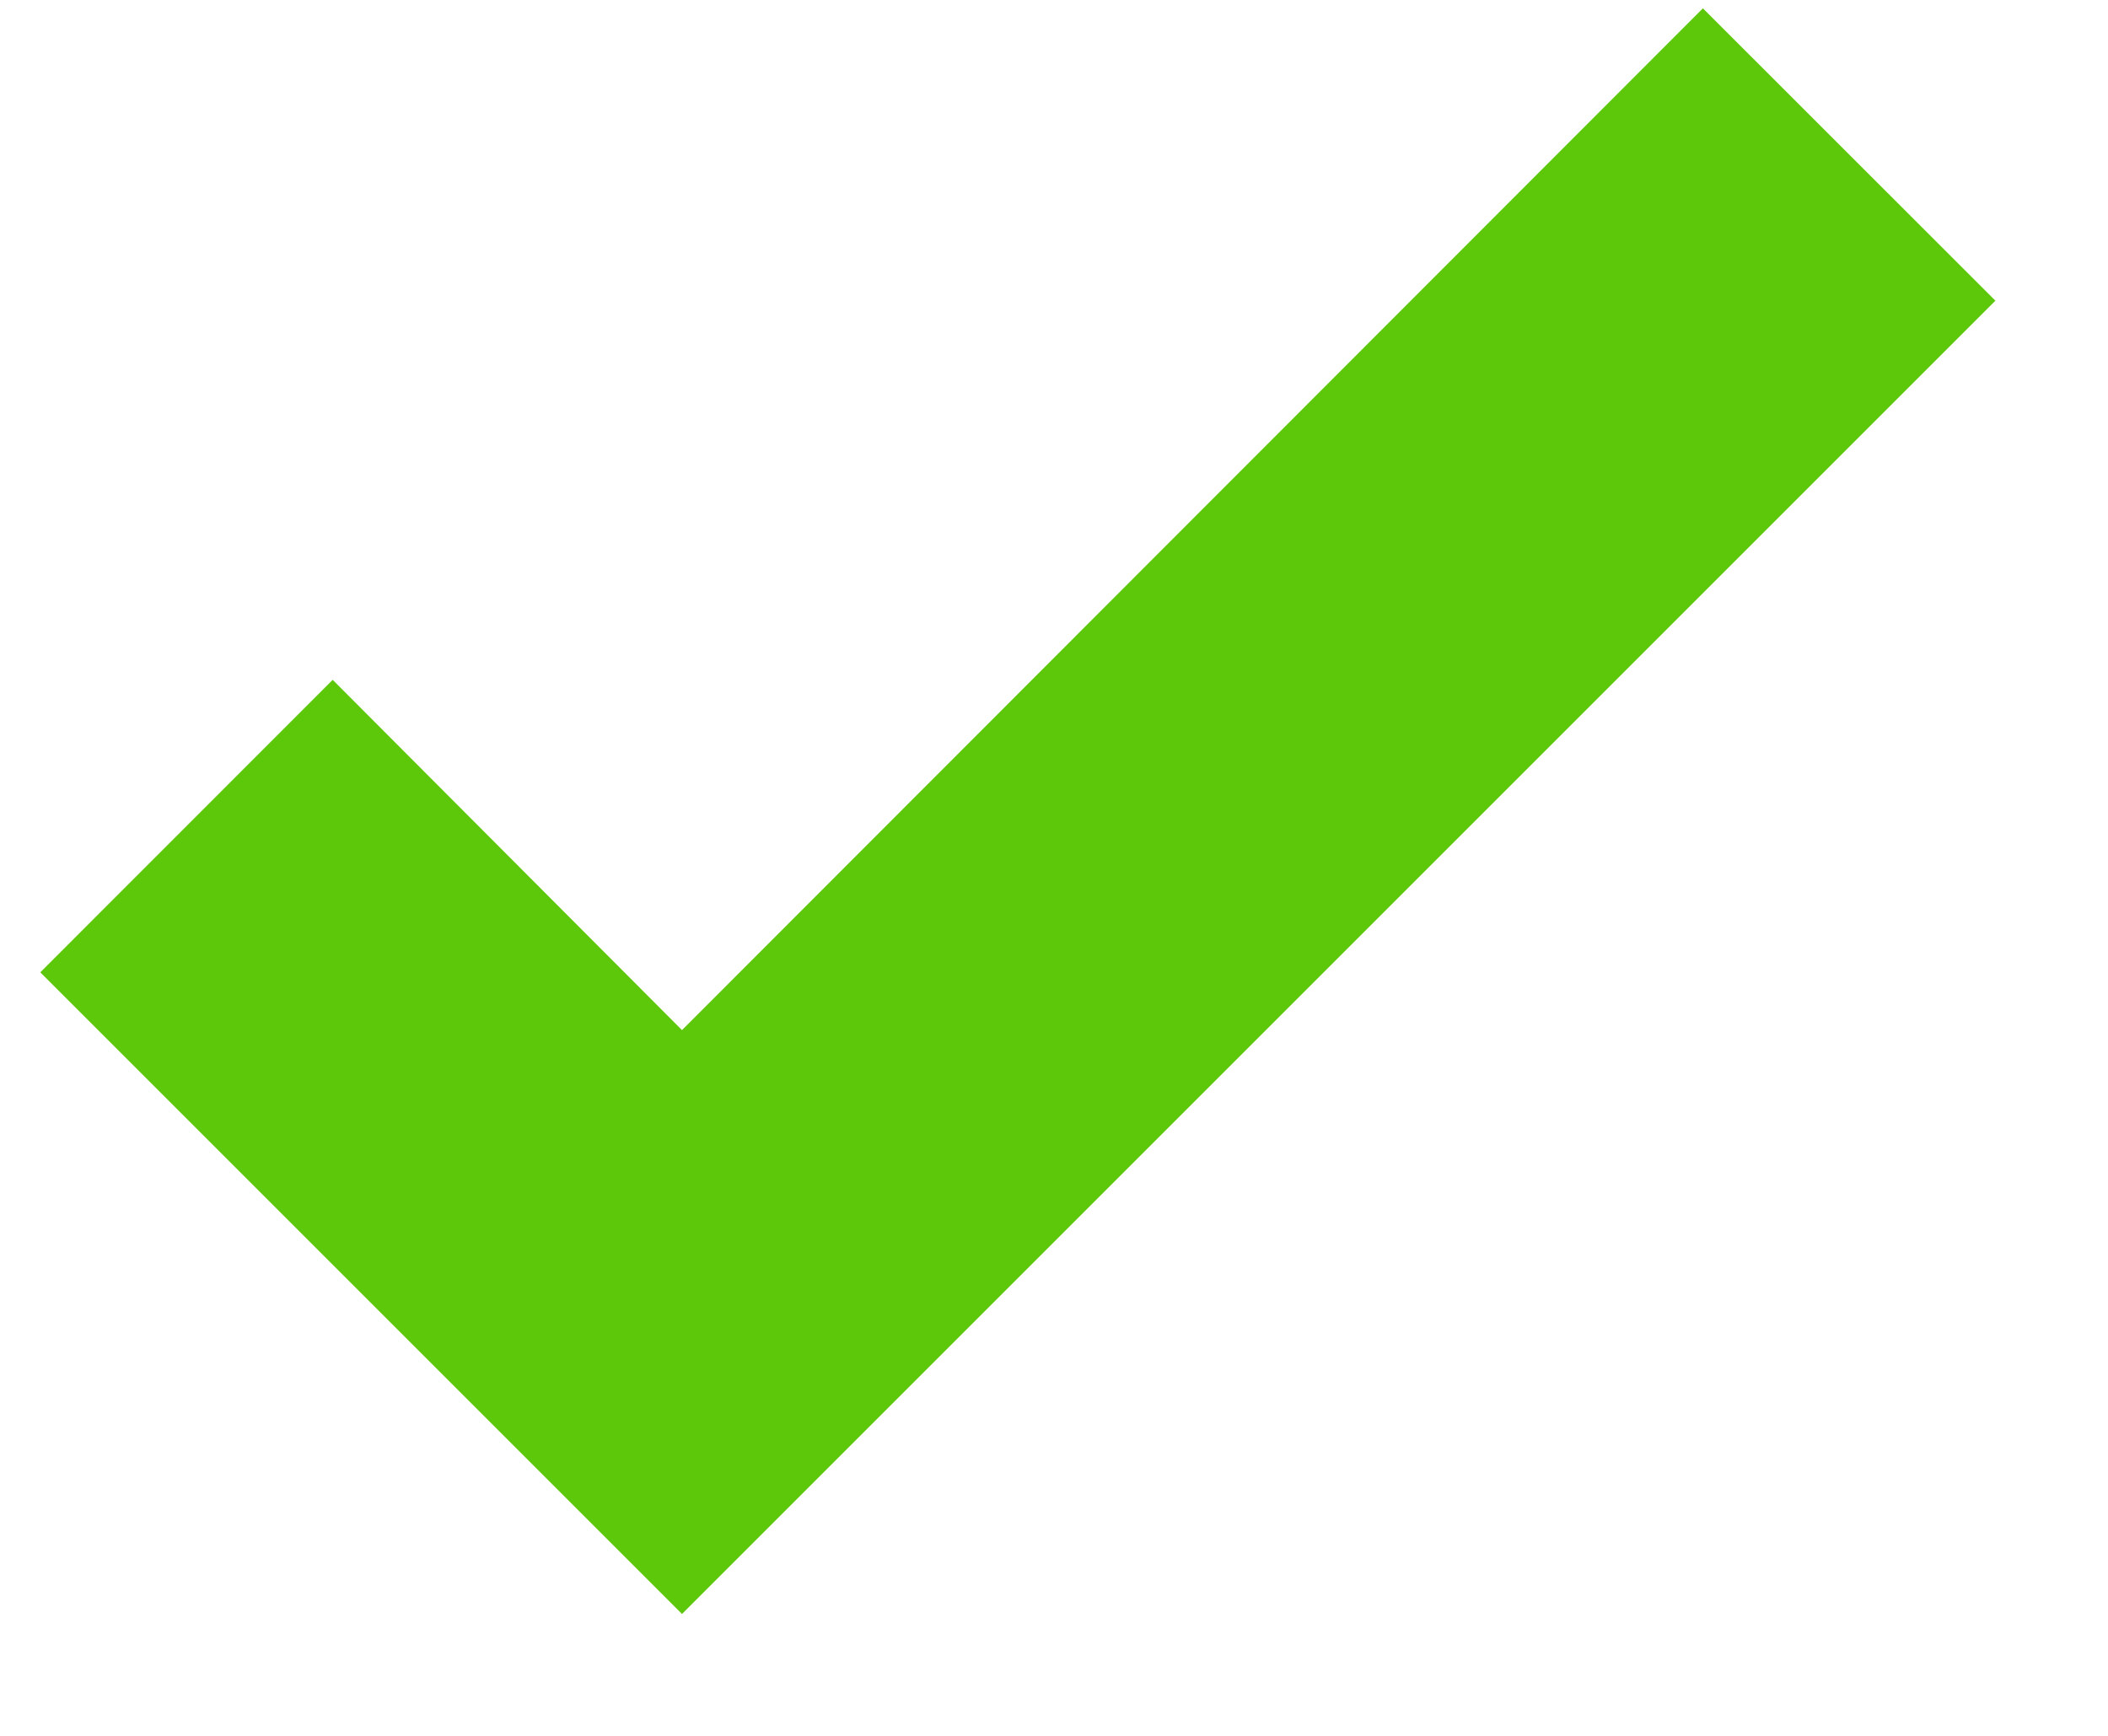 <svg xmlns="http://www.w3.org/2000/svg" width="17" height="14" viewBox="0 0 17 14" fill="none">
  <path d="M5.5 13.017L0.325 7.842L2.683 5.483L5.5 8.308L13.733 0.067L16.092 2.425L5.5 13.017Z" fill="#5DC809"/>
</svg>